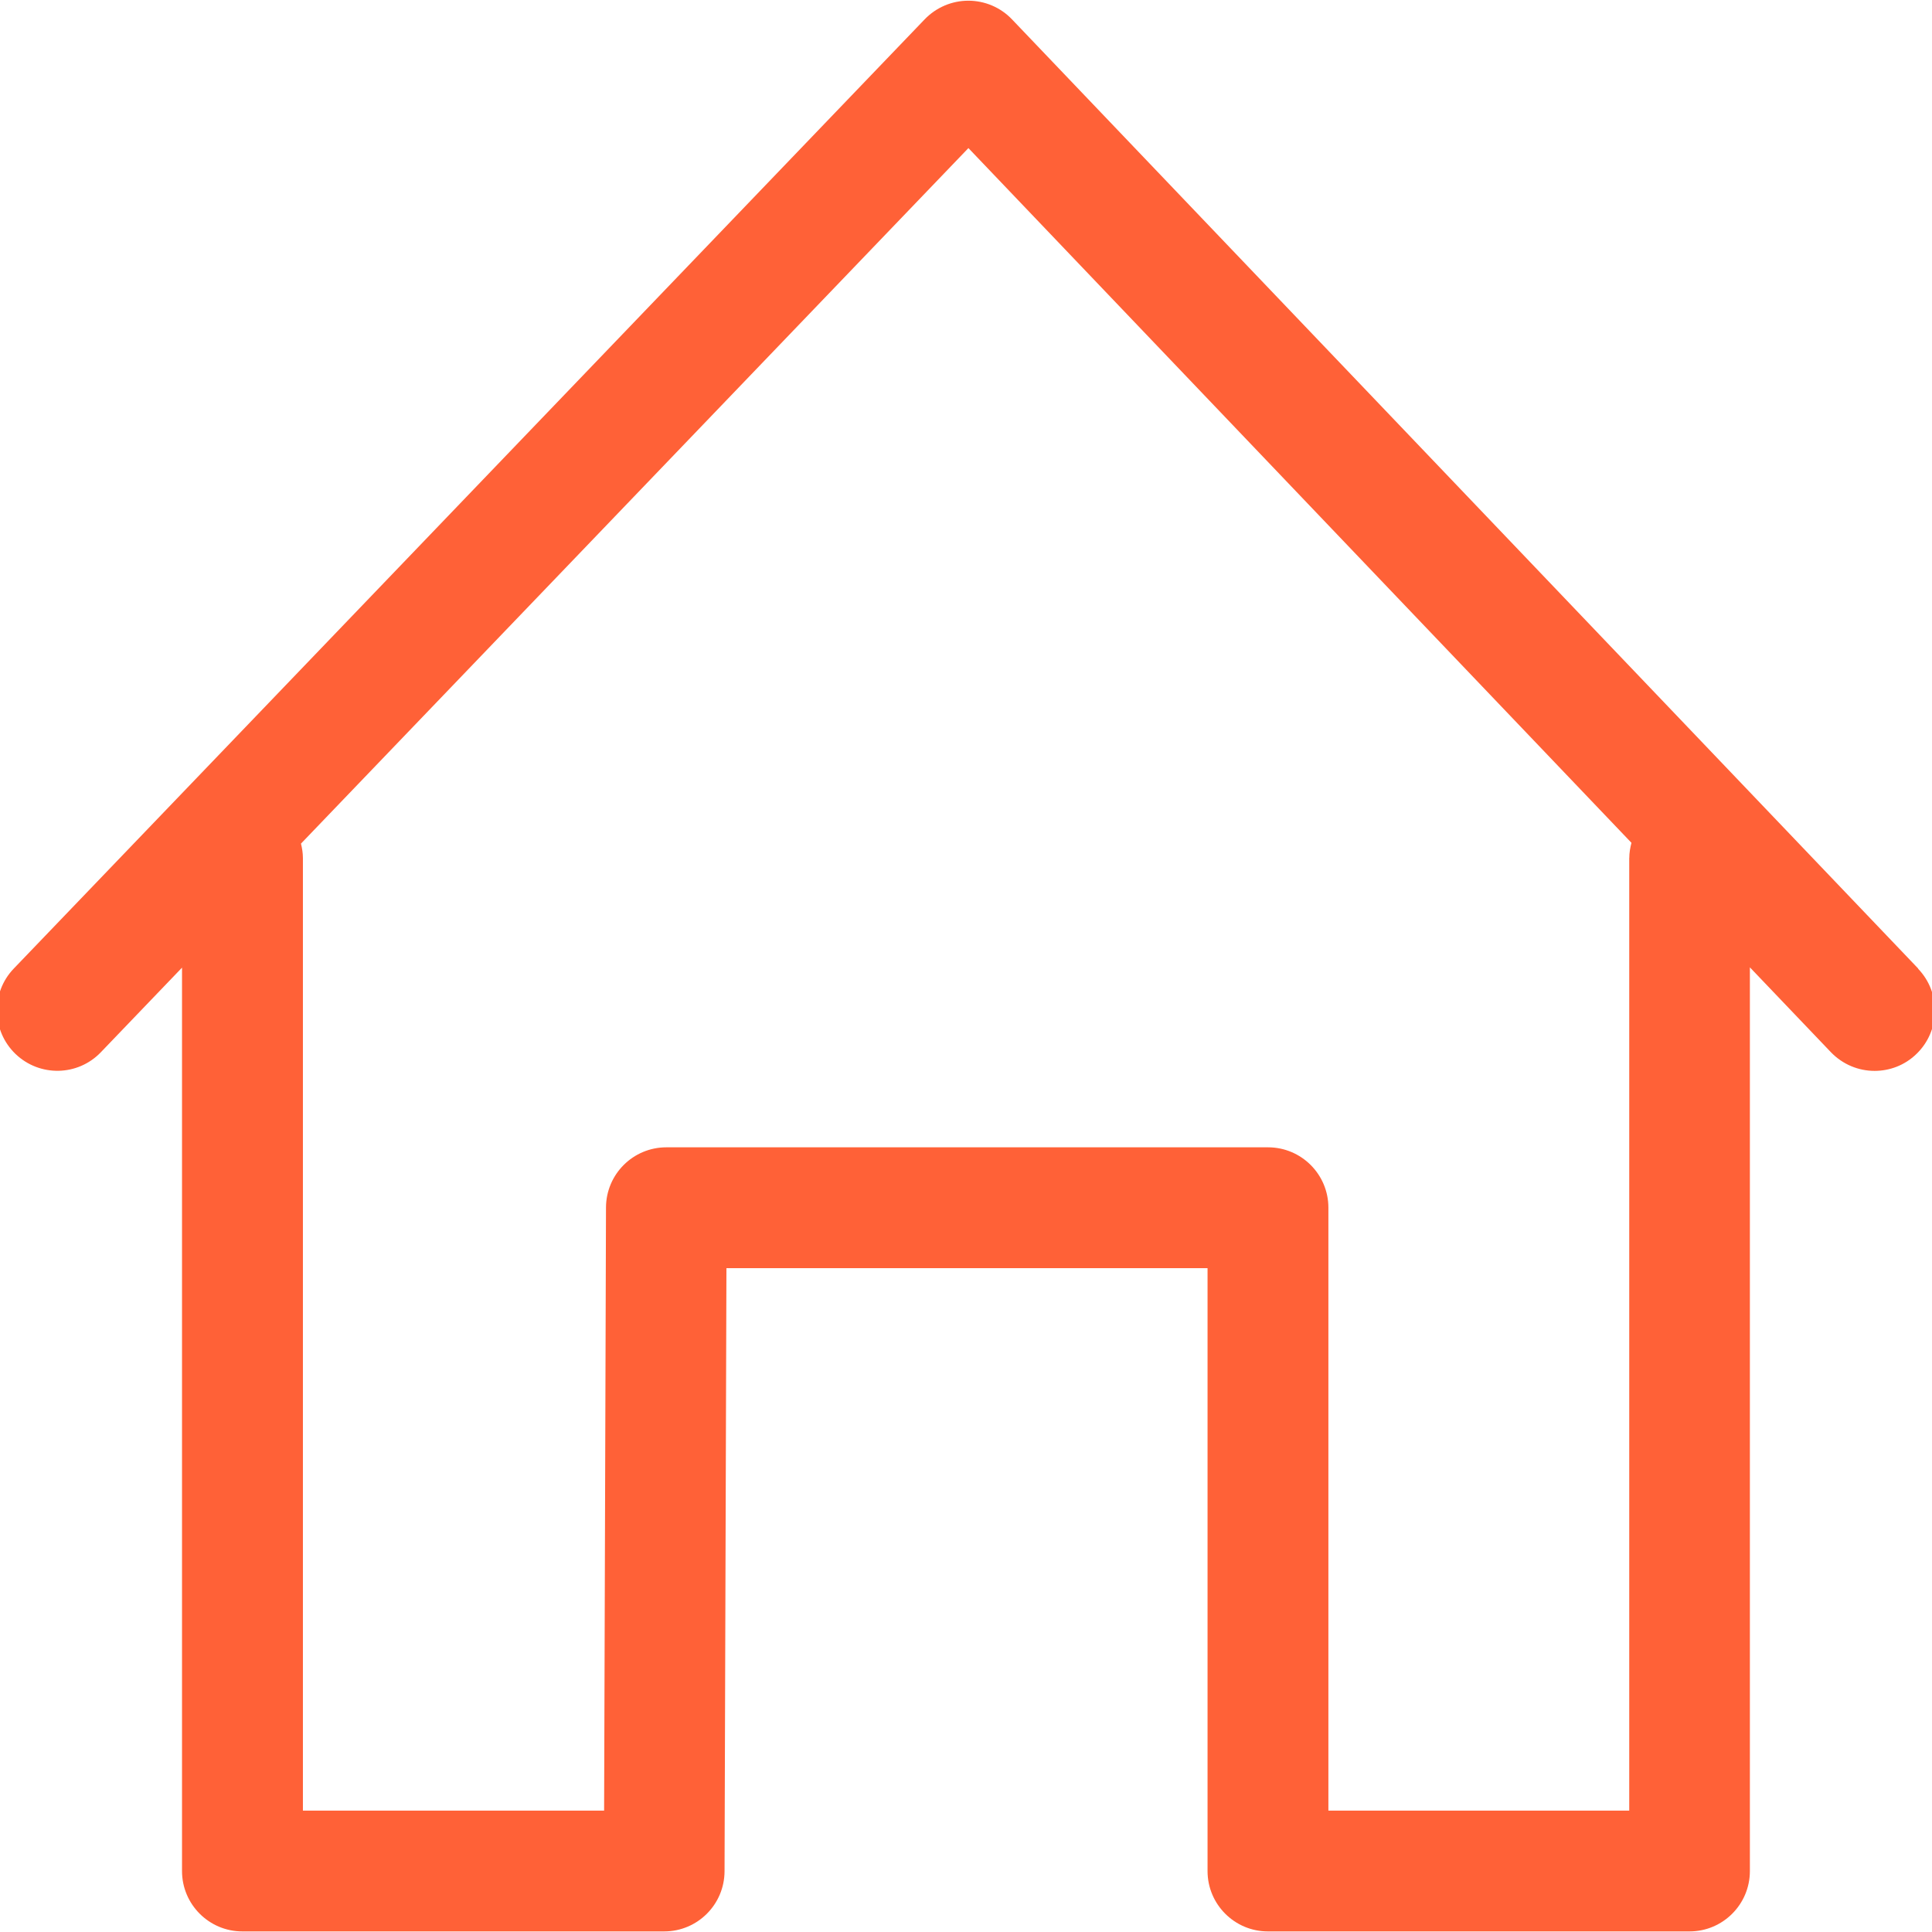 <svg xmlns="http://www.w3.org/2000/svg" id="uuid-d26bb2c2-157b-48d4-827b-dcb4e2ff458f" data-name="Layer 1" viewBox="0 0 800 800"><path d="M794.3,401.07L419,7.97c-4.72-4.92-11.22-7.68-18.03-7.68s-13.32,2.78-18.05,7.68L5.7,401.07c-9.57,9.95-9.22,25.78.72,35.35,9.97,9.55,25.77,9.28,35.35-.72l33.6-35.02v374.08c0,13.8,11.2,25,25,25h174.65c13.77,0,24.95-11.12,25-24.92l.78-249.73h199.22v249.65c0,13.8,11.2,25,25,25h174.57c13.8,0,25-11.2,25-25v-374.2l33.58,35.17c4.93,5.1,11.47,7.7,18.05,7.7,6.23,0,12.48-2.3,17.3-6.97,9.95-9.55,10.27-25.37.72-35.33l.05-.05ZM674.63,355.33v394.4h-124.57v-249.65c0-13.8-11.2-25-25-25h-249.13c-13.77,0-24.95,11.12-25,24.92l-.78,249.73h-124.72v-394.43c0-2.05-.33-4.05-.8-5.98L401,61.32l274.55,287.67c-.52,2.03-.9,4.12-.9,6.3l-.03.03Z" fill="#ff6137" stroke-width="0"></path></svg>